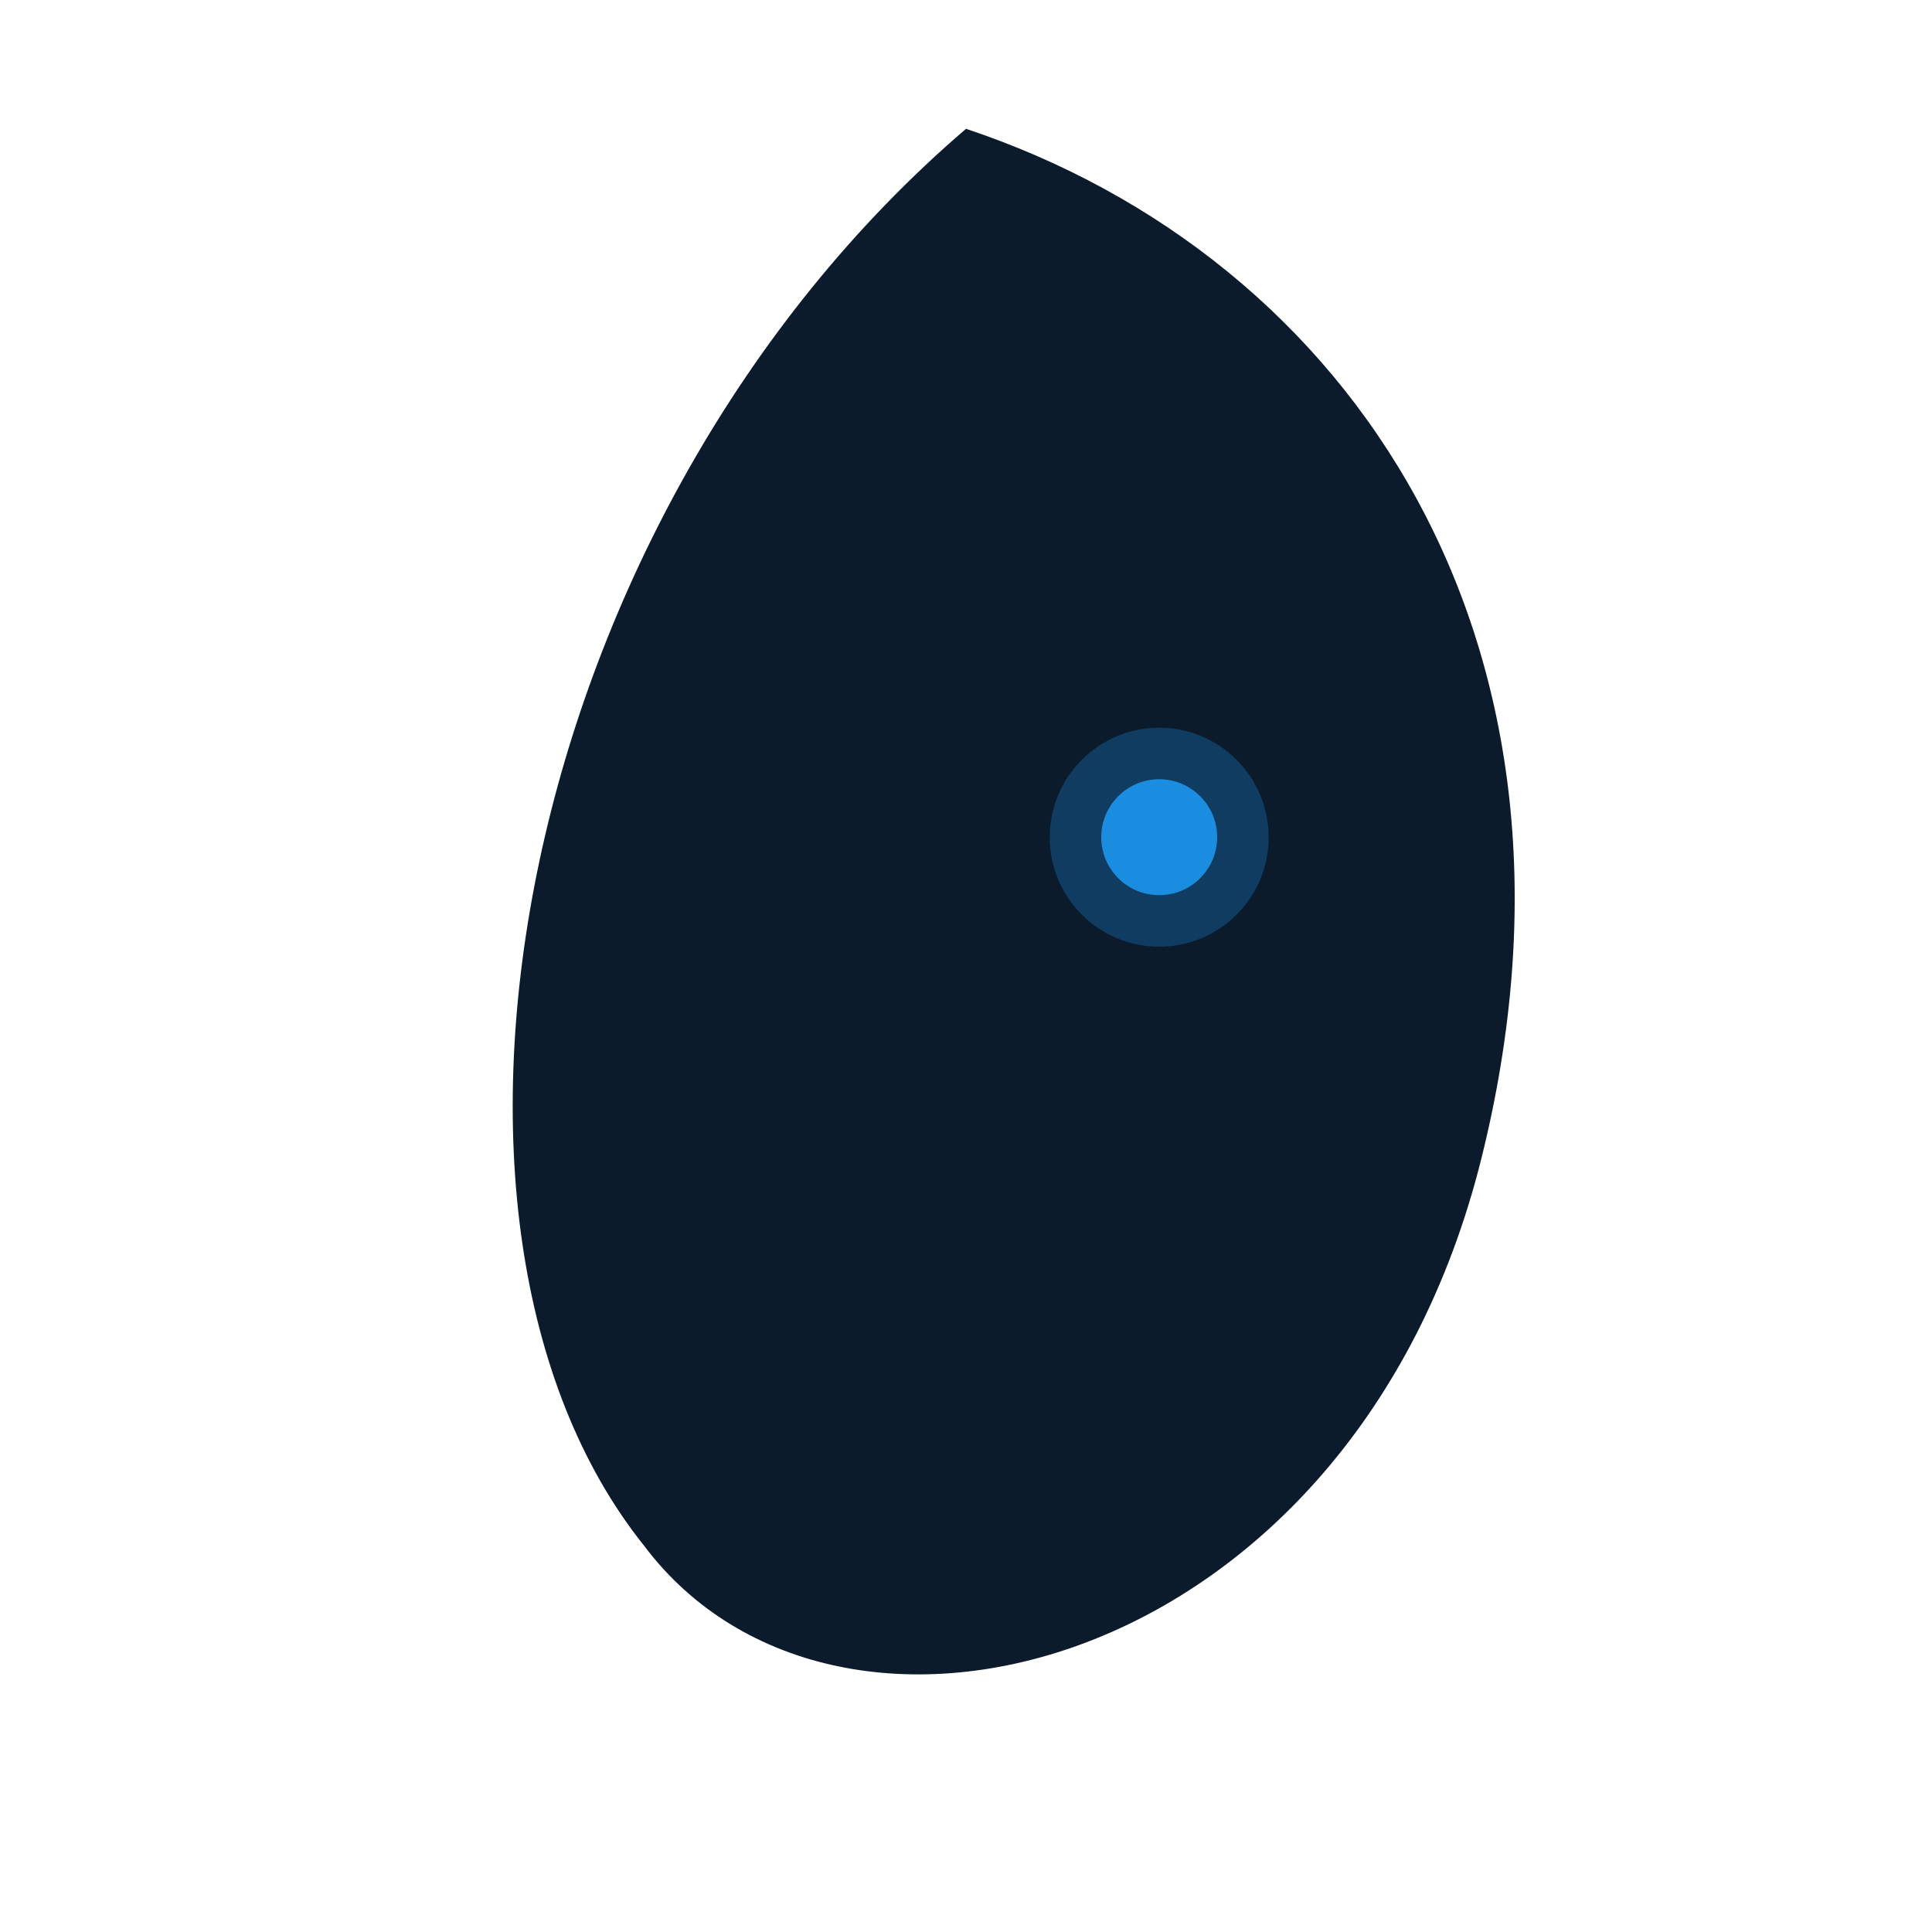 <svg viewBox="0 0 600 600" xmlns="http://www.w3.org/2000/svg">
<path d="M300 40 C420 80 500 200 460 360 C420 520 260 560 200 480 C120 380 160 160 300 40Z" fill="#0b1b2b"/>
<circle cx="360" cy="260" r="18" fill="#1fa2ff" opacity="0.8"/>
<circle cx="360" cy="260" r="34" fill="#1fa2ff" opacity="0.25"/>
</svg>